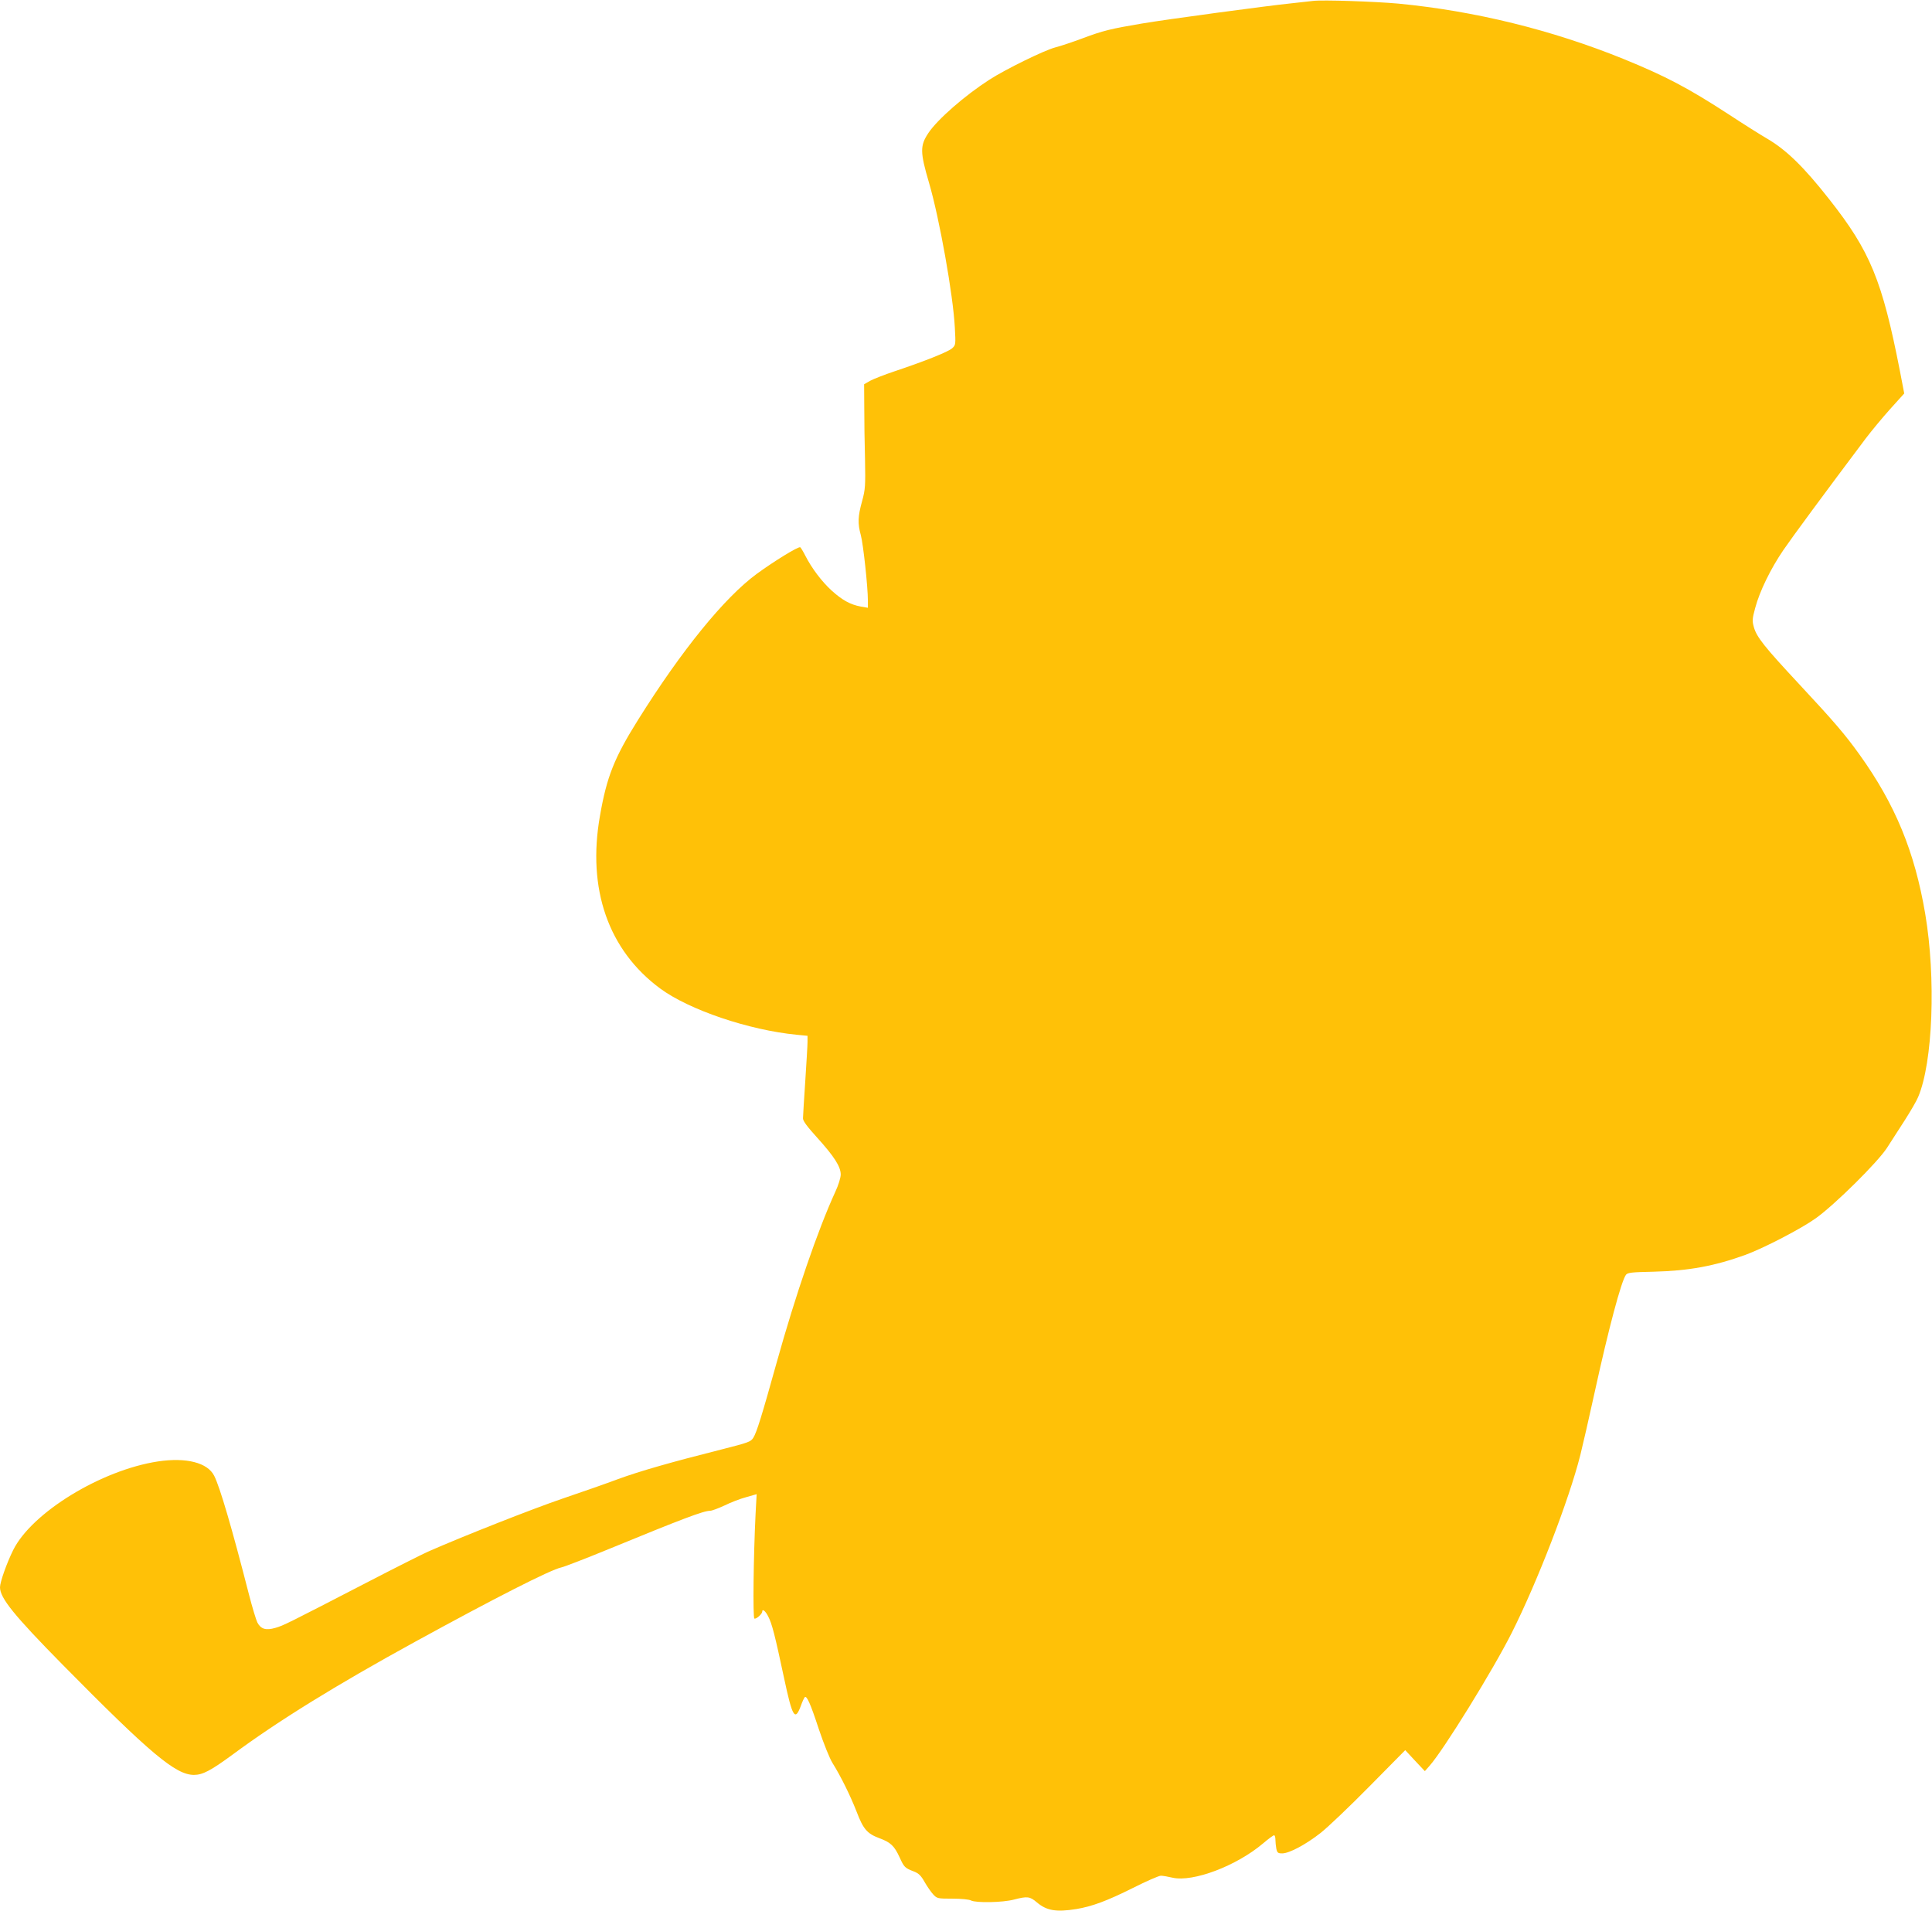 <?xml version="1.0" standalone="no"?>
<!DOCTYPE svg PUBLIC "-//W3C//DTD SVG 20010904//EN"
 "http://www.w3.org/TR/2001/REC-SVG-20010904/DTD/svg10.dtd">
<svg version="1.0" xmlns="http://www.w3.org/2000/svg"
 width="1280pt" height="1266pt" viewBox="0 0 1280 1266"
 preserveAspectRatio="xMidYMid meet">
<g transform="translate(0,1266) scale(0.1,-0.1)"
fill="#ffc107" stroke="none">
<path d="M8700 12654 c-19 -2 -80 -9 -135 -15 -169 -17 -841 -108 -1000 -135
-207 -35 -257 -47 -393 -98 -64 -24 -145 -51 -180 -60 -71 -18 -330 -145 -437
-214 -163 -105 -344 -263 -404 -353 -56 -84 -56 -126 4 -330 69 -235 160 -745
171 -959 6 -112 6 -116 -17 -137 -26 -24 -182 -86 -379 -152 -69 -23 -143 -52
-165 -64 l-40 -23 1 -154 c0 -85 2 -240 5 -345 3 -174 2 -197 -19 -274 -29
-104 -30 -150 -9 -226 16 -58 47 -343 47 -436 l0 -46 -47 8 c-69 13 -122 42
-192 105 -67 61 -133 149 -175 231 -14 28 -30 54 -34 57 -12 7 -173 -92 -288
-176 -215 -158 -497 -505 -787 -968 -157 -251 -207 -376 -252 -635 -86 -485
55 -890 398 -1144 192 -142 588 -276 905 -307 l72 -7 0 -41 c0 -22 -7 -140
-15 -261 -8 -121 -15 -231 -15 -245 0 -18 29 -56 96 -130 111 -123 154 -190
154 -242 0 -21 -15 -70 -36 -115 -114 -248 -263 -681 -389 -1133 -97 -348
-131 -459 -154 -496 -17 -27 -31 -32 -212 -78 -333 -84 -539 -143 -684 -196
-77 -29 -243 -87 -370 -130 -196 -67 -649 -245 -890 -351 -38 -17 -223 -110
-410 -207 -528 -273 -546 -282 -601 -298 -63 -18 -96 -8 -119 36 -8 16 -34
101 -56 187 -113 441 -192 710 -230 785 -44 87 -185 123 -372 95 -376 -57
-837 -339 -960 -588 -43 -87 -87 -212 -87 -246 0 -71 93 -186 414 -512 582
-590 750 -731 871 -731 58 0 112 29 254 133 301 223 684 460 1211 749 527 289
898 478 970 493 19 4 159 58 310 120 489 201 631 255 675 255 11 0 54 16 95
35 40 20 105 45 143 55 l70 20 -7 -128 c-14 -285 -19 -689 -8 -696 11 -6 52
30 52 46 0 21 22 4 40 -33 25 -48 44 -123 105 -409 55 -258 72 -287 111 -182
9 26 21 51 25 56 13 15 37 -37 94 -211 33 -98 72 -195 91 -225 54 -86 118
-216 159 -321 44 -116 70 -146 150 -176 76 -28 100 -51 135 -127 30 -66 35
-71 95 -94 31 -12 47 -27 71 -70 17 -30 43 -67 57 -82 25 -27 29 -28 127 -28
58 0 111 -5 123 -12 33 -17 211 -14 285 6 89 23 105 21 152 -19 65 -55 129
-65 260 -44 104 17 204 54 376 140 89 45 172 81 185 81 13 0 48 -6 77 -13 136
-31 424 78 600 227 35 30 68 54 73 54 5 0 9 -13 9 -29 0 -16 3 -43 6 -60 6
-27 11 -31 39 -31 47 0 157 59 255 136 47 37 192 175 323 308 l237 240 65 -70
65 -69 31 35 c94 106 422 637 545 882 170 338 379 880 454 1177 16 64 59 251
95 416 93 425 176 735 207 778 11 15 35 18 183 21 234 6 403 37 610 112 122
45 367 172 465 242 125 89 412 373 472 467 25 39 77 120 116 180 39 61 80 131
90 156 98 229 119 788 47 1215 -70 412 -199 725 -435 1054 -96 134 -169 219
-400 467 -231 248 -281 311 -300 377 -12 42 -11 56 9 129 29 109 102 259 186
382 58 85 271 374 546 740 38 50 110 137 162 195 l93 103 -28 146 c-118 604
-197 796 -469 1141 -169 215 -285 328 -414 403 -38 22 -151 93 -250 158 -272
177 -421 255 -698 368 -476 193 -984 318 -1492 367 -154 14 -502 26 -565 18z"/>
</g>
</svg>
